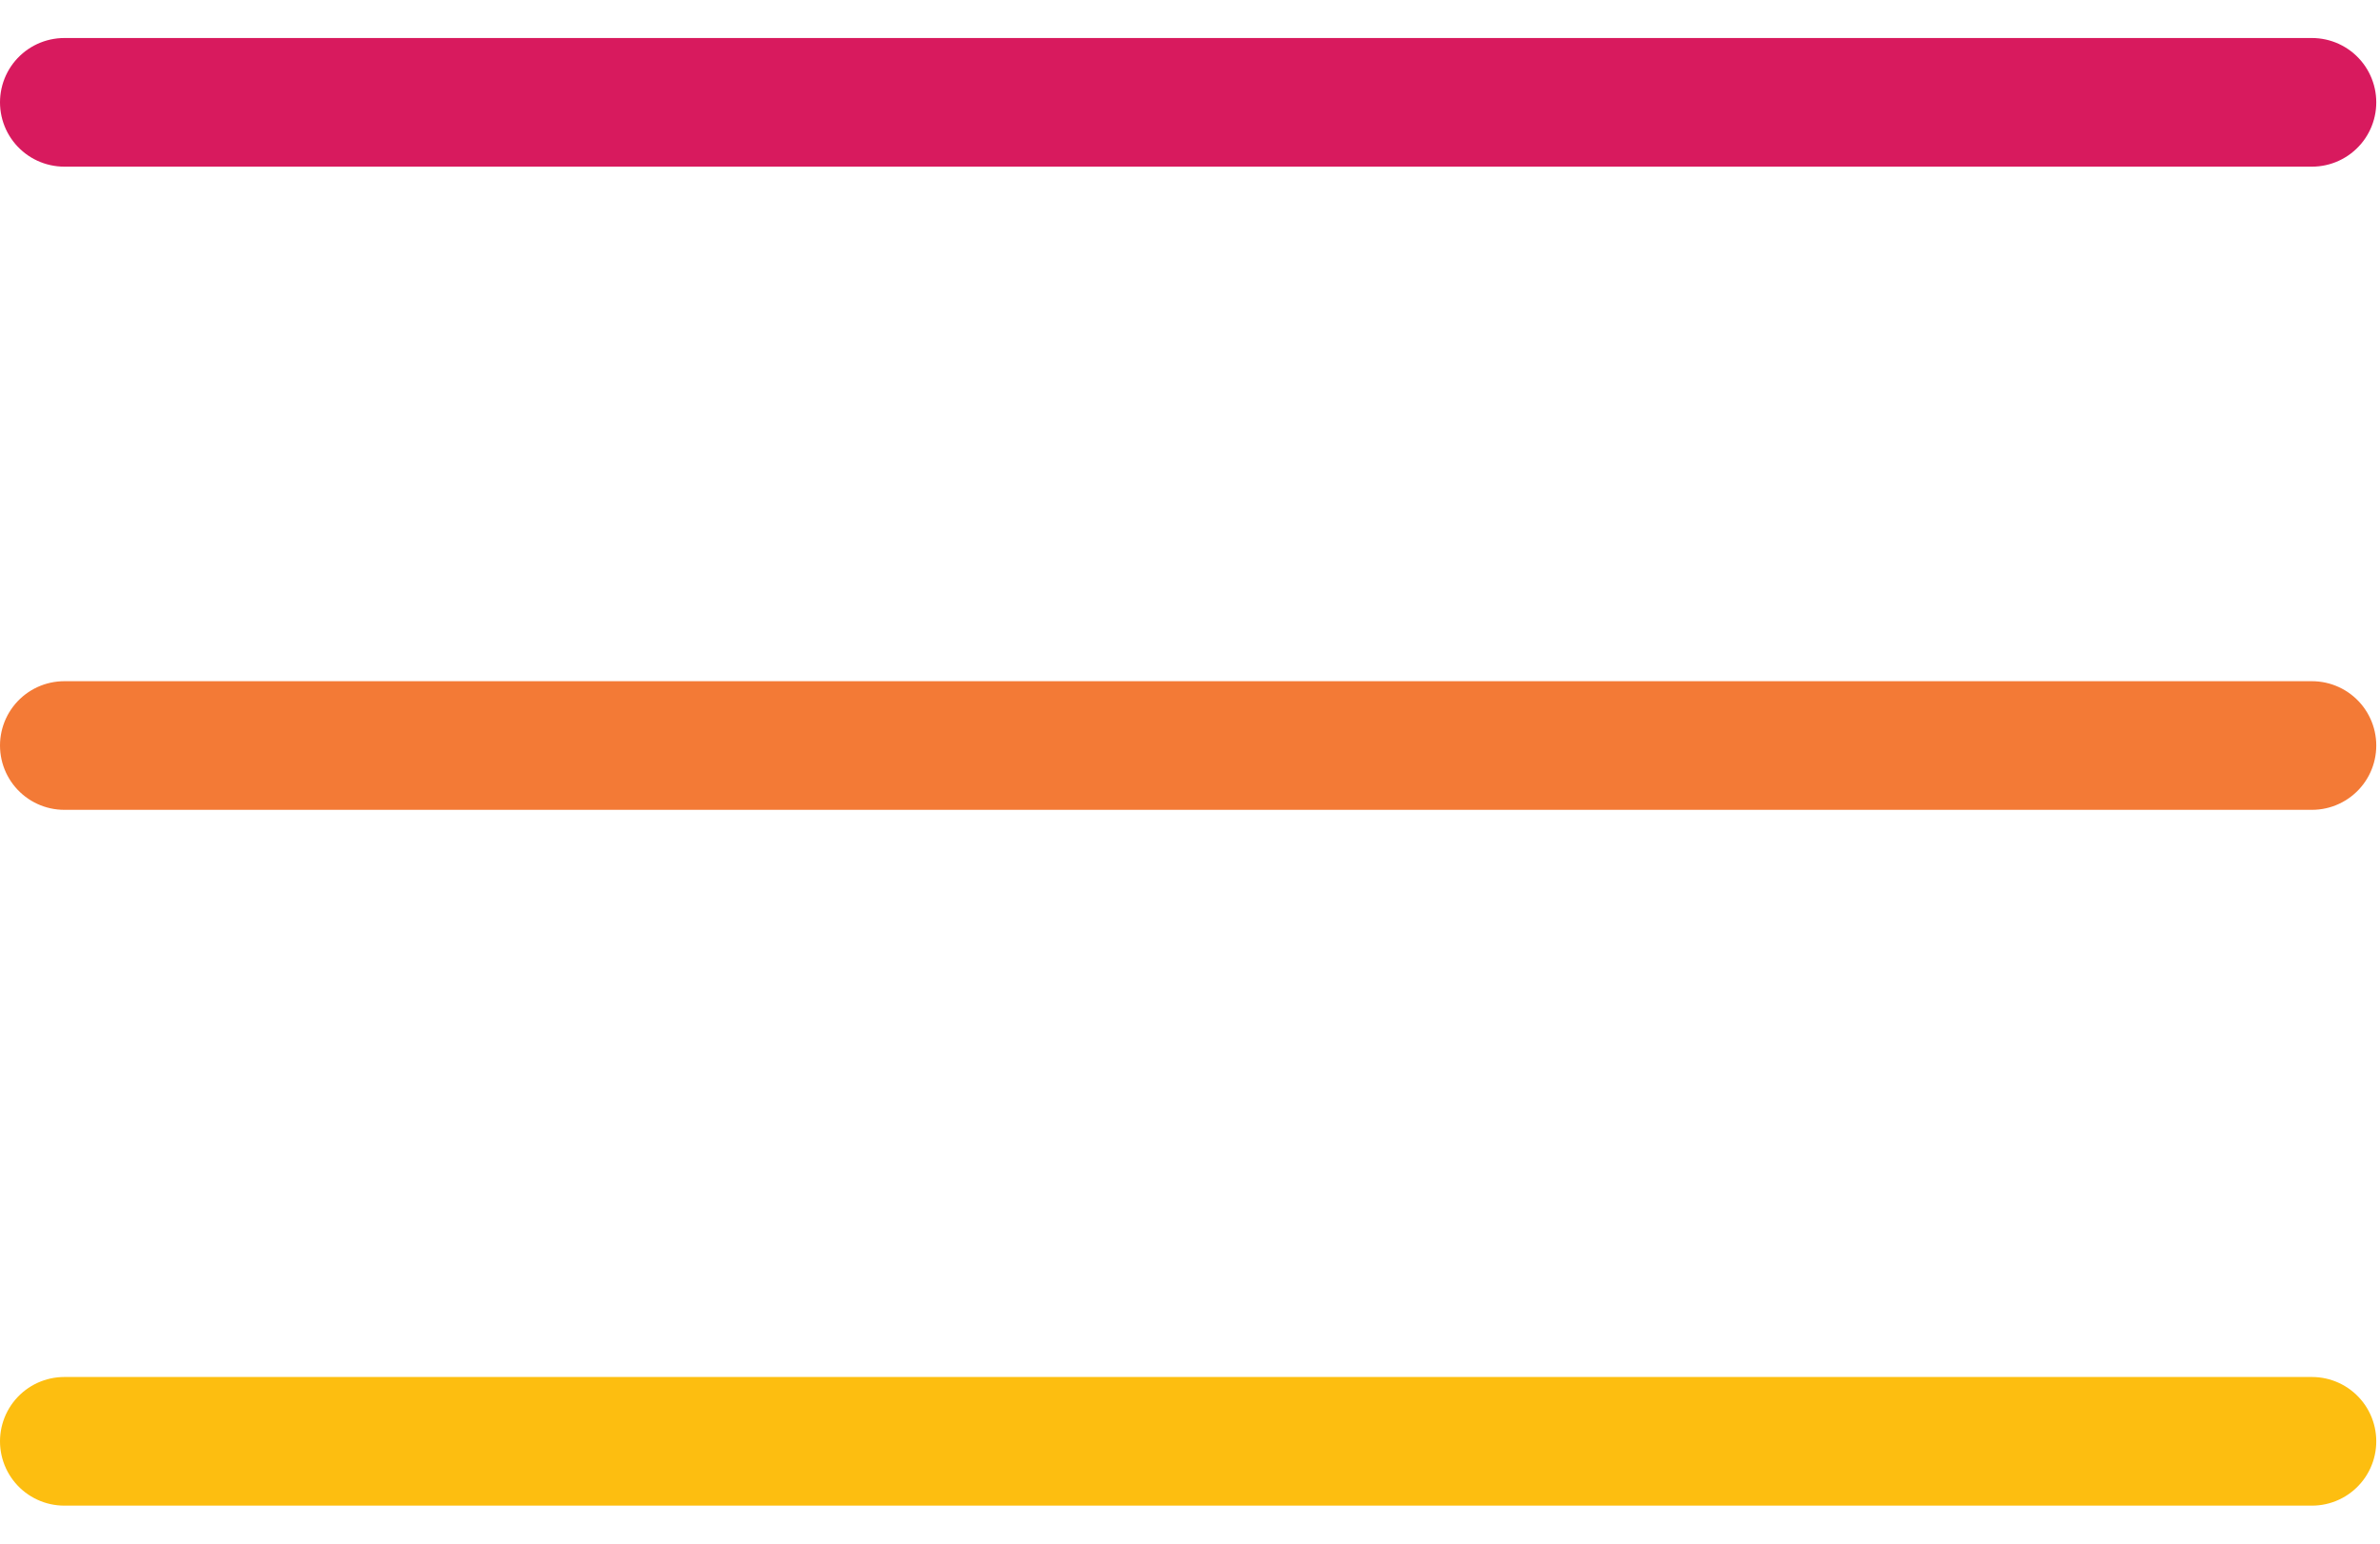 <?xml version="1.0" encoding="UTF-8"?>
<svg width="37px" height="24px" viewBox="0 0 37 24" version="1.1" xmlns="http://www.w3.org/2000/svg" xmlns:xlink="http://www.w3.org/1999/xlink">
    <!-- Generator: Sketch 55 (78076) - https://sketchapp.com -->
    <title>Group</title>
    <desc>Created with Sketch.</desc>
    <g id="Mobile" stroke="none" stroke-width="1" fill="none" fill-rule="evenodd" stroke-linecap="round">
        <g transform="translate(-255, -67)" id="Group" stroke-width="2">
            <g transform="translate(256, 68)">
                <path d="M-7.10542736e-15,0.591 L34.942,0.591" id="Path-4-Copy" stroke="#D81A5E"></path>
                <path d="M0,21.409 L34.942,21.409" id="Path-4" stroke="#FDBE10"></path>
                <path d="M0,10.591 L34.942,10.591" id="Path-4" stroke="#F37A36"></path>
            </g>
        </g>
    </g>
</svg>
